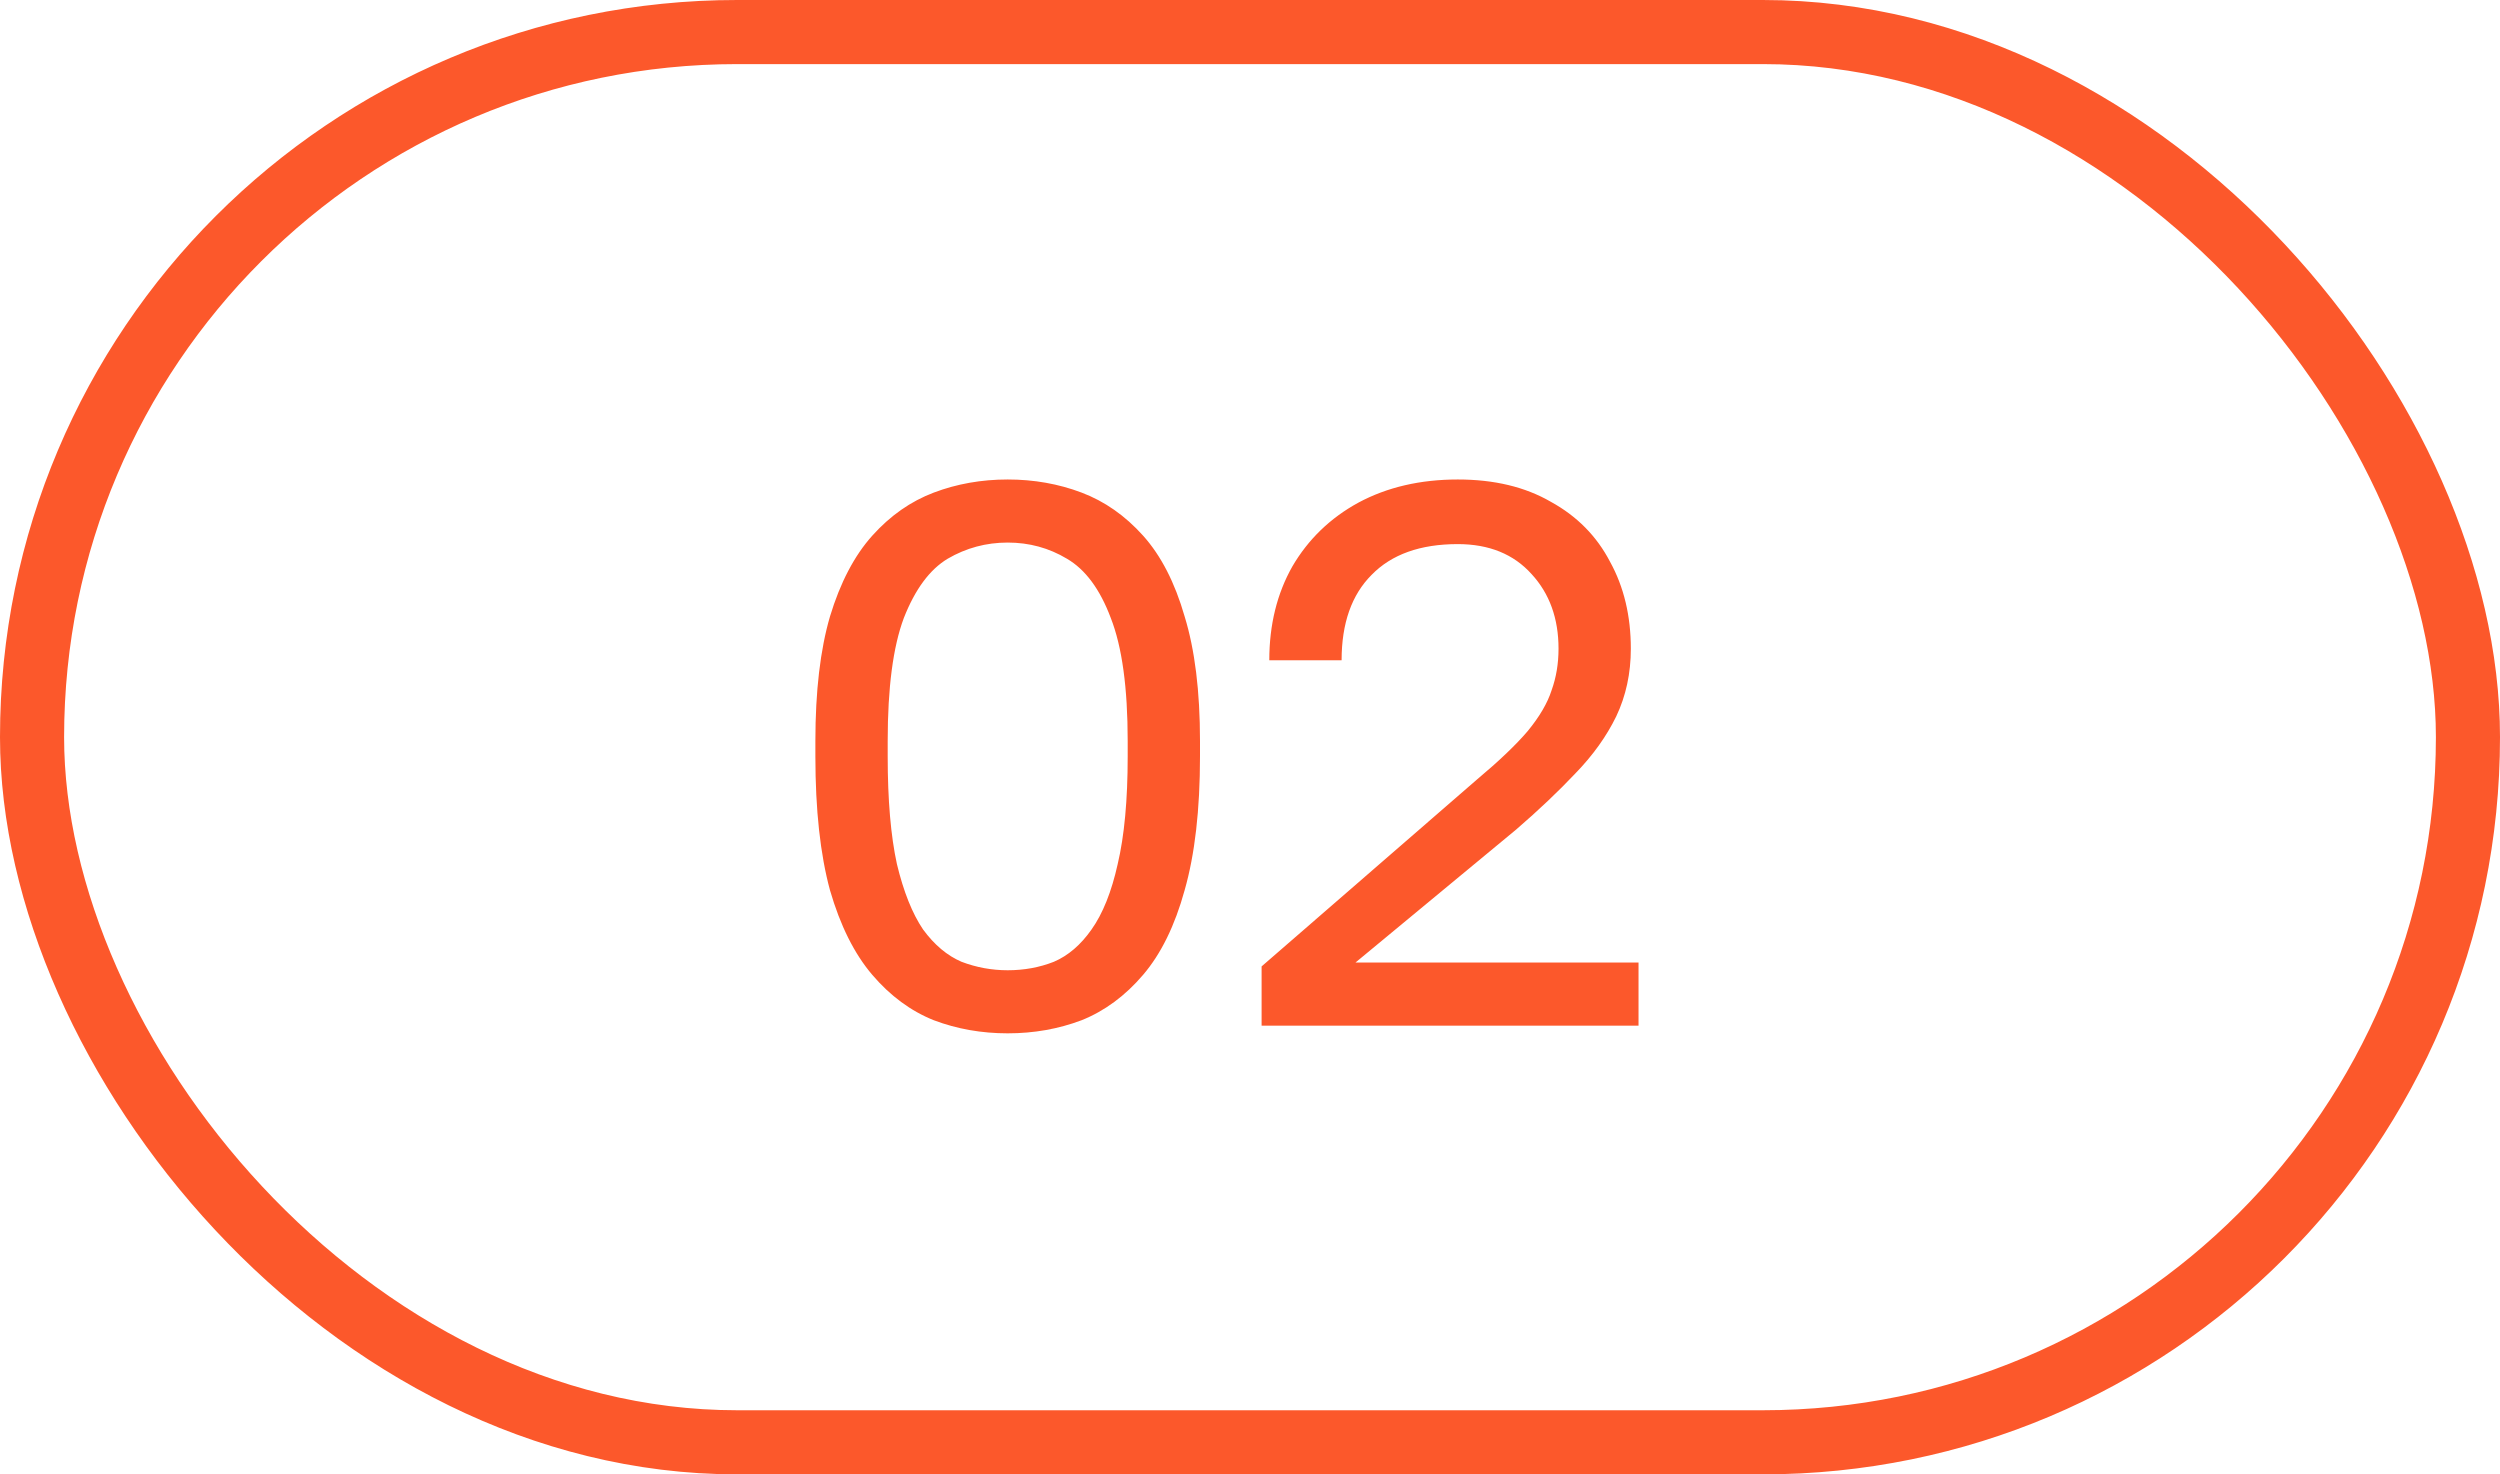 <?xml version="1.0" encoding="UTF-8"?> <svg xmlns="http://www.w3.org/2000/svg" width="39" height="23" viewBox="0 0 39 23" fill="none"><rect x="0.5" y="0.5" width="38" height="22" rx="11" stroke="#FC582B"></rect><path d="M15.72 16.12C15.312 16.12 14.928 16.052 14.568 15.916C14.208 15.772 13.888 15.536 13.608 15.208C13.328 14.88 13.108 14.44 12.948 13.888C12.796 13.328 12.72 12.632 12.72 11.8V11.56C12.72 10.784 12.796 10.136 12.948 9.616C13.108 9.088 13.328 8.668 13.608 8.356C13.888 8.044 14.208 7.82 14.568 7.684C14.928 7.548 15.312 7.48 15.72 7.48C16.128 7.48 16.512 7.548 16.872 7.684C17.232 7.82 17.552 8.044 17.832 8.356C18.112 8.668 18.328 9.088 18.48 9.616C18.64 10.136 18.72 10.784 18.72 11.56V11.8C18.72 12.632 18.64 13.328 18.48 13.888C18.328 14.44 18.112 14.88 17.832 15.208C17.552 15.536 17.232 15.772 16.872 15.916C16.512 16.052 16.128 16.12 15.72 16.12ZM15.72 15.136C15.976 15.136 16.216 15.092 16.44 15.004C16.664 14.908 16.86 14.74 17.028 14.5C17.204 14.252 17.34 13.912 17.436 13.48C17.54 13.04 17.592 12.48 17.592 11.8V11.56C17.592 10.728 17.504 10.088 17.328 9.64C17.16 9.192 16.932 8.884 16.644 8.716C16.364 8.548 16.056 8.464 15.72 8.464C15.384 8.464 15.072 8.548 14.784 8.716C14.504 8.884 14.276 9.192 14.1 9.64C13.932 10.088 13.848 10.728 13.848 11.56V11.8C13.848 12.48 13.896 13.04 13.992 13.48C14.096 13.912 14.232 14.252 14.4 14.5C14.576 14.74 14.776 14.908 15 15.004C15.232 15.092 15.472 15.136 15.72 15.136ZM19.681 16V15.076L23.041 12.16C23.385 11.872 23.649 11.62 23.833 11.404C24.017 11.18 24.141 10.968 24.205 10.768C24.277 10.568 24.313 10.352 24.313 10.12C24.313 9.648 24.173 9.26 23.893 8.956C23.613 8.644 23.229 8.488 22.741 8.488C22.157 8.488 21.709 8.648 21.397 8.968C21.085 9.28 20.929 9.724 20.929 10.3H19.801C19.801 9.748 19.921 9.26 20.161 8.836C20.409 8.412 20.753 8.08 21.193 7.84C21.641 7.6 22.157 7.48 22.741 7.48C23.309 7.48 23.793 7.596 24.193 7.828C24.601 8.052 24.909 8.364 25.117 8.764C25.333 9.156 25.441 9.608 25.441 10.12C25.441 10.504 25.365 10.856 25.213 11.176C25.061 11.488 24.849 11.784 24.577 12.064C24.313 12.344 24.005 12.636 23.653 12.94L21.145 15.016H25.561V16H19.681Z" fill="#FC582B"></path></svg> 